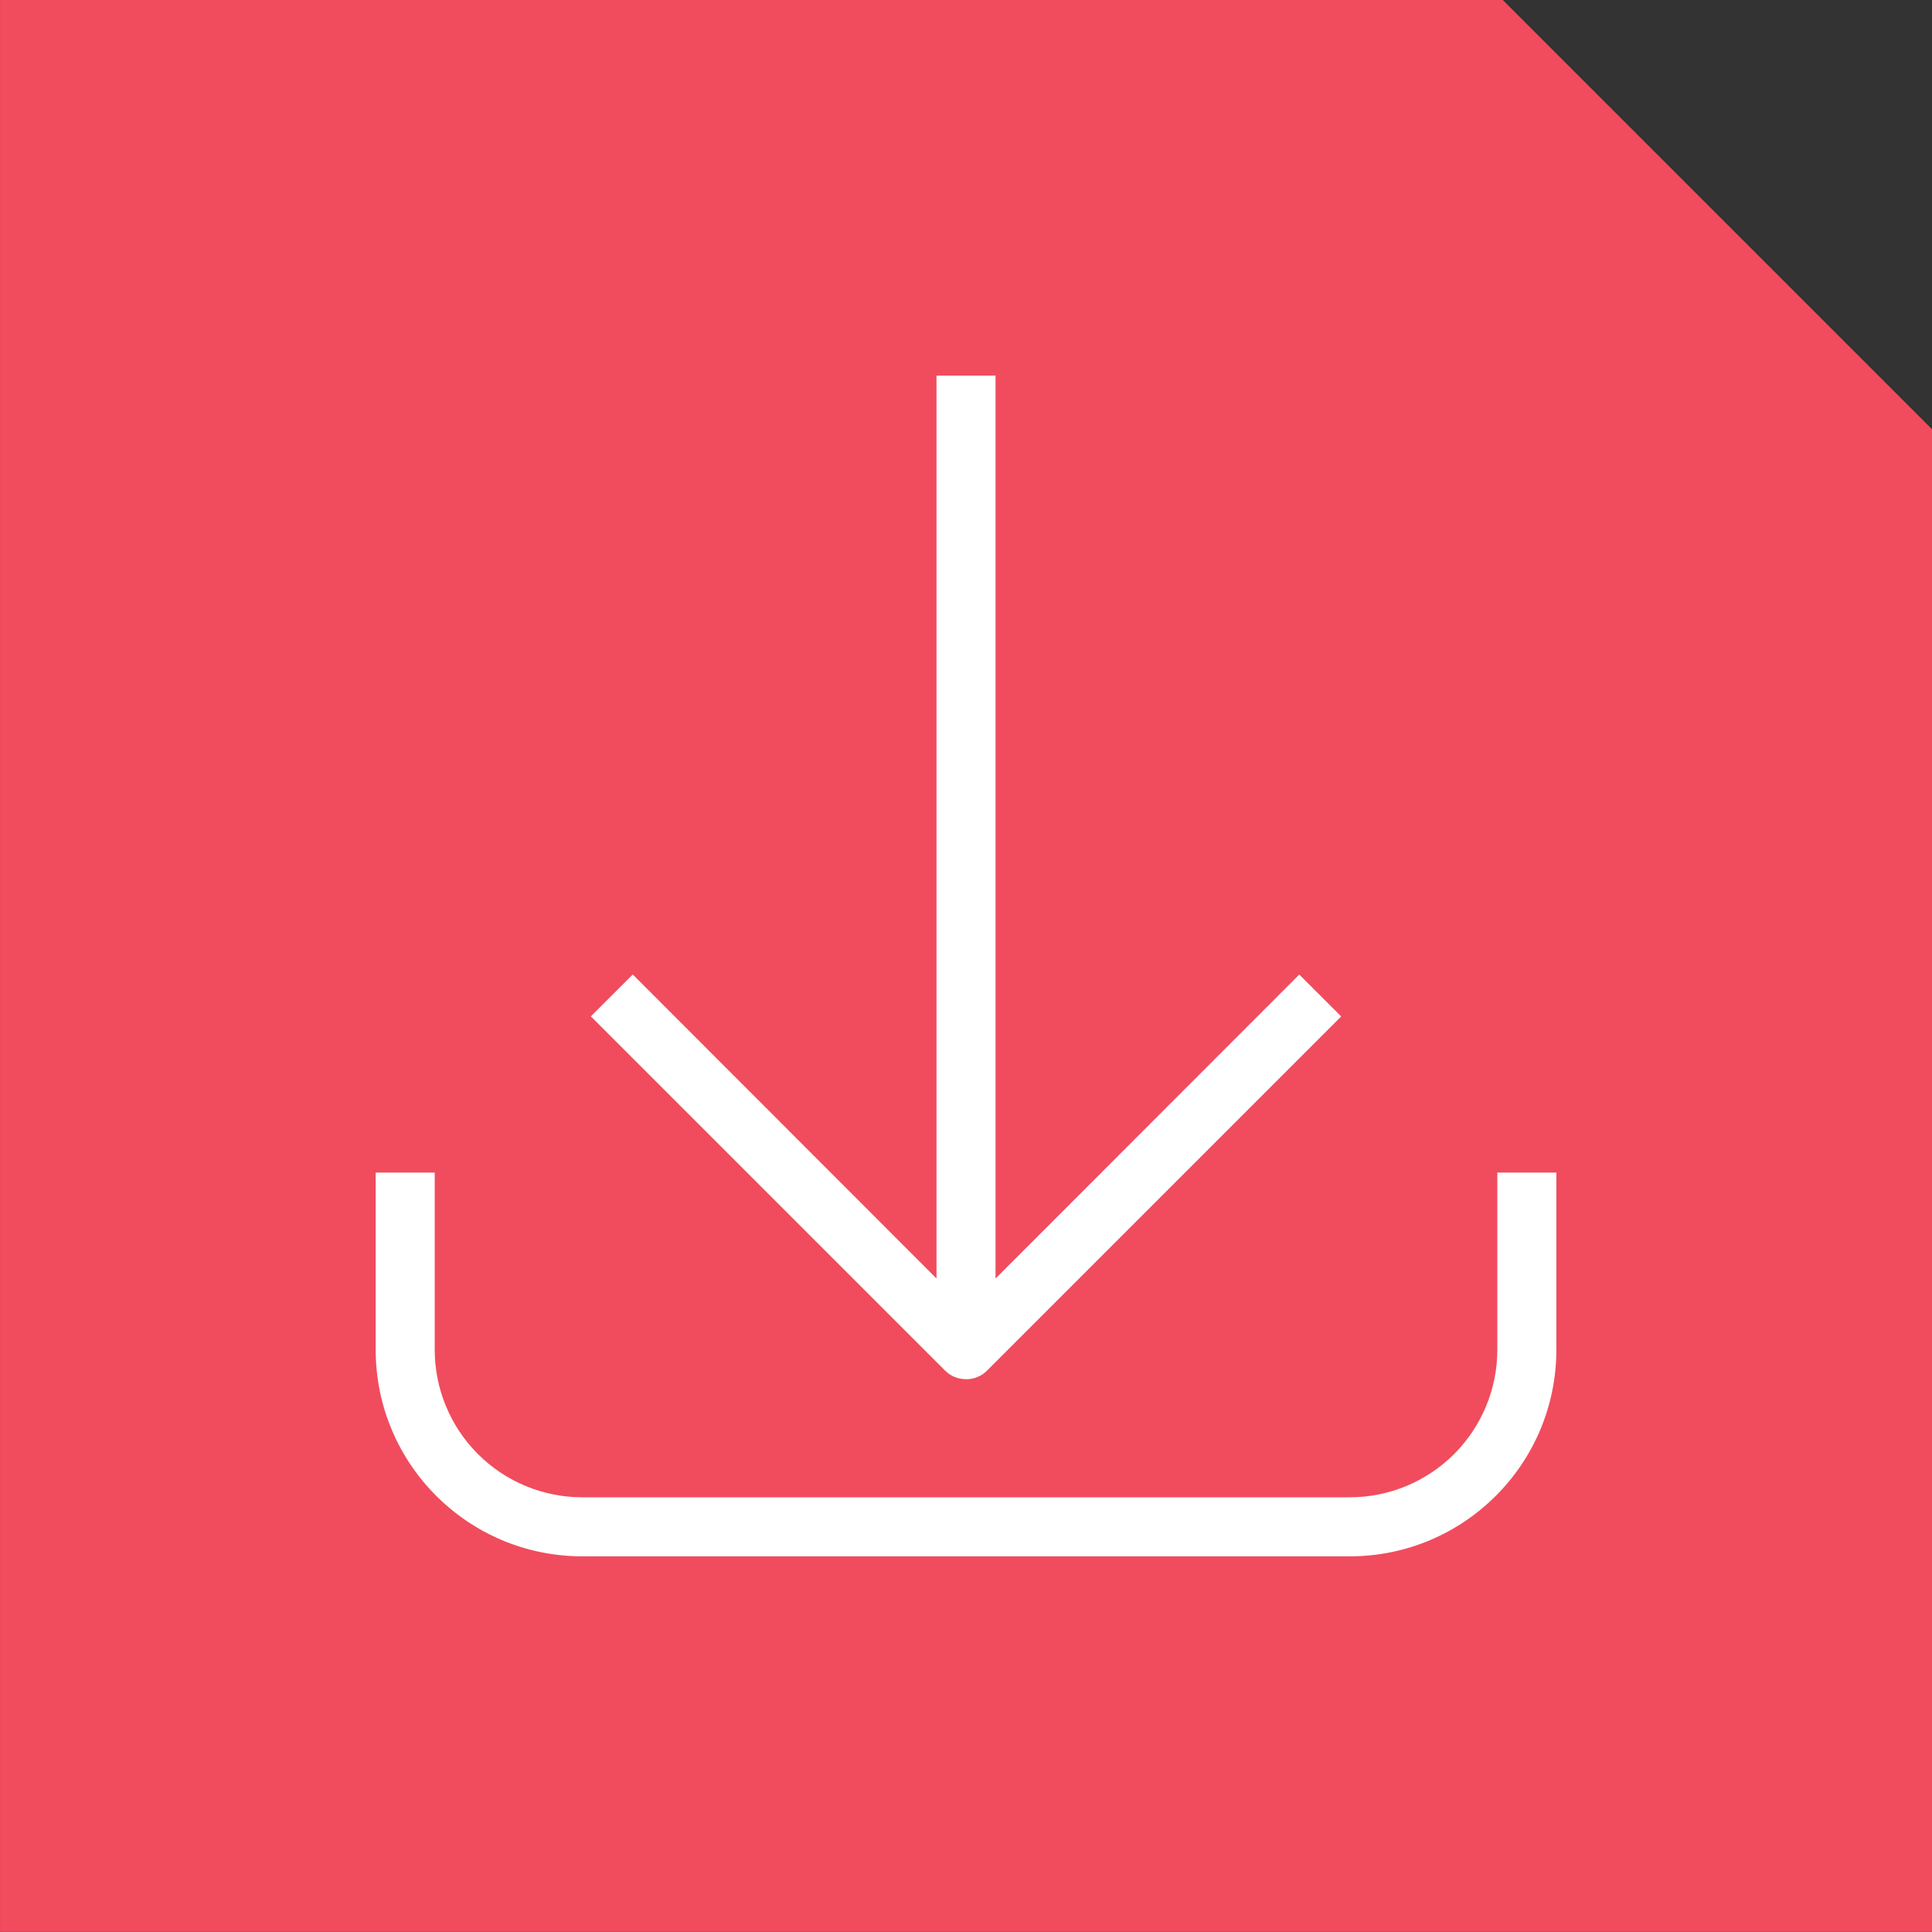 <?xml version="1.0" encoding="UTF-8"?> <svg xmlns="http://www.w3.org/2000/svg" xmlns:xlink="http://www.w3.org/1999/xlink" width="90px" height="90px" viewBox="0 0 90 90" version="1.1"><rect x="0" y="0" width="90" height="90" fill="#333333" stroke="none"/><title>Blue Icon - Related Downloads</title><g id="Page-1" stroke="none" stroke-width="1" fill="none" fill-rule="evenodd"><g id="Blue-Icon---Related-Downloads" fill-rule="nonzero"><polygon id="Path" fill="#F04C5E" points="90.001 89.996 0.001 89.996 0.001 -0.004 70.001 -0.004 90.001 19.996"></polygon><path d="M69.751,54.625 L69.751,62.875 C69.751,64.698 69.027,66.447 67.738,67.737 C66.448,69.026 64.699,69.75 62.876,69.75 L27.126,69.75 C25.303,69.75 23.554,69.026 22.264,67.737 C20.975,66.447 20.251,64.698 20.251,62.875 L20.251,54.625 L17.501,54.625 L17.501,62.875 C17.501,68.191 21.81,72.5 27.126,72.5 L62.876,72.5 C68.192,72.5 72.501,68.191 72.501,62.875 L72.501,54.625 L69.751,54.625 Z" id="Path" fill="#FFFFFF"></path><path d="M45.001,64.25 C45.367,64.253 45.719,64.109 45.978,63.85 L62.478,47.35 L60.524,45.399 L46.376,59.56 L46.376,17.496 L43.626,17.496 L43.626,59.557 L29.478,45.396 L27.524,47.347 L44.024,63.847 C44.283,64.106 44.635,64.25 45.001,64.247" id="Path" fill="#FFFFFF"></path></g></g></svg> 
